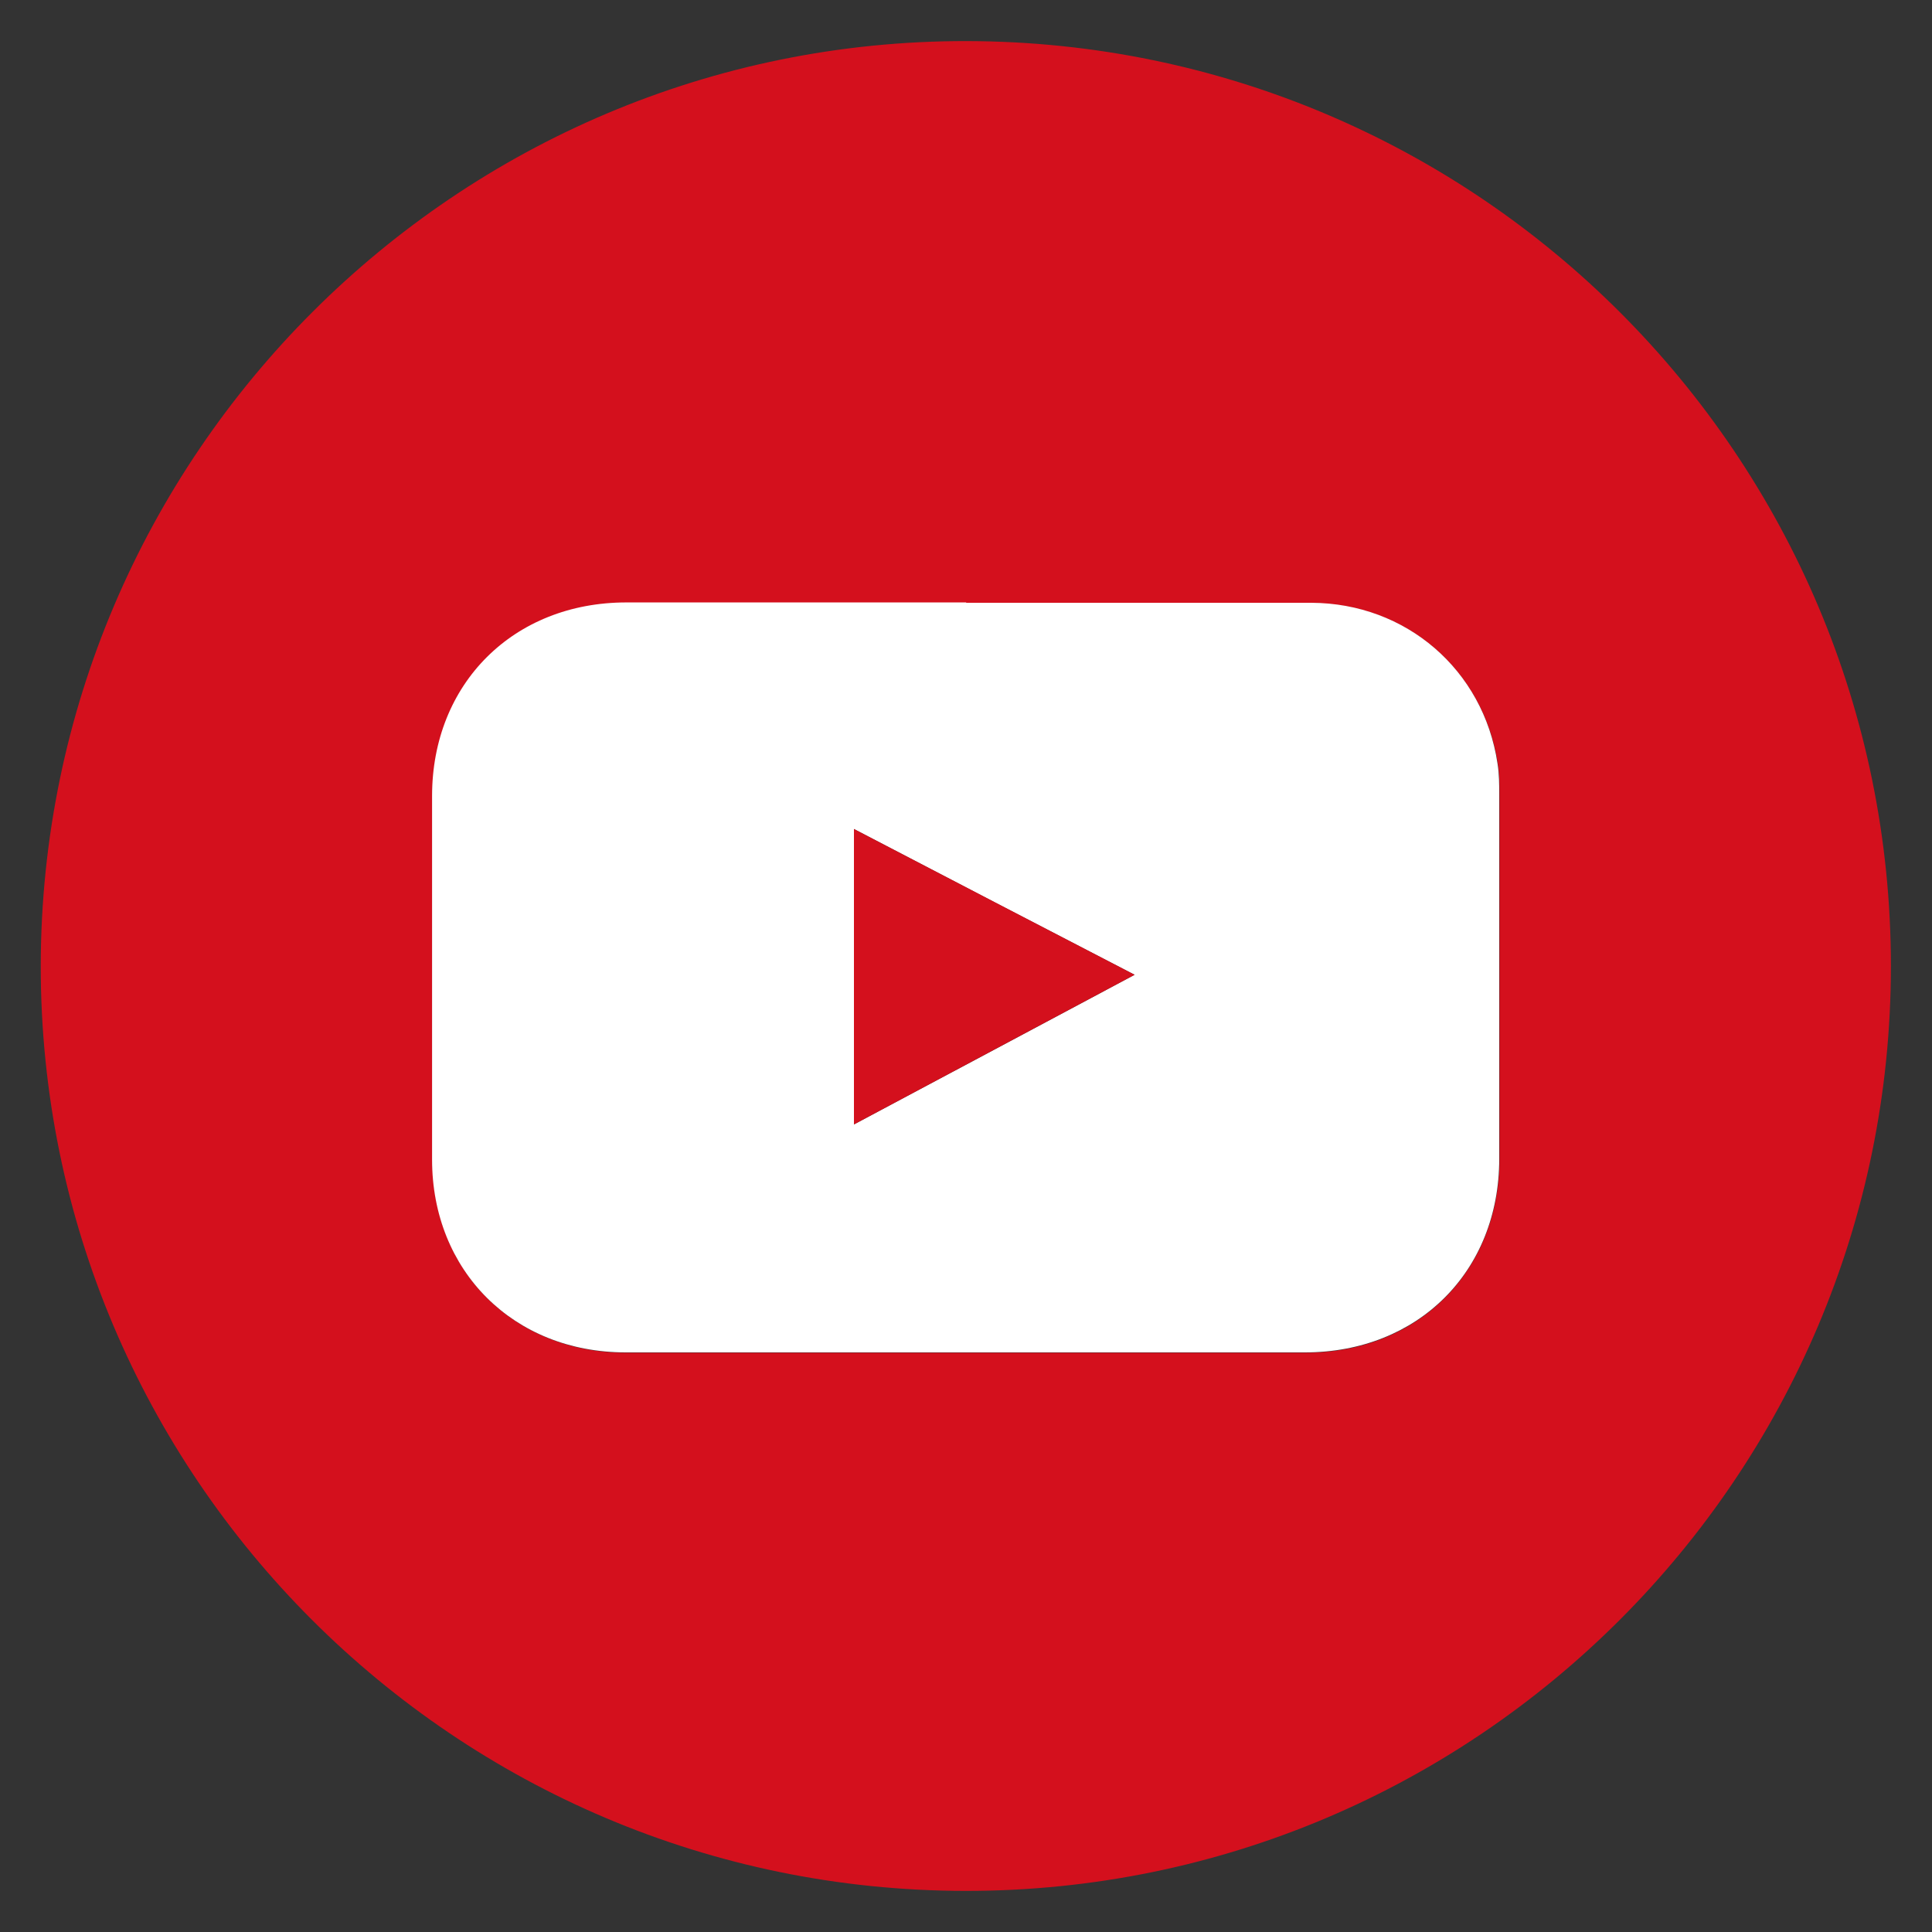 <?xml version="1.0" encoding="UTF-8"?>
<svg id="_Слой_1" data-name="Слой 1" xmlns="http://www.w3.org/2000/svg" viewBox="0 0 55 55">
  <rect x="0" y="0" width="55" height="55" fill="#333333" stroke="none"/>
  <path d="m53.83,27.5c0,14.53-11.81,26.34-26.34,26.33-14.54-.01-26.34-11.82-26.33-26.34C1.18,12.96,13.01,1.14,27.53,1.17c14.53.03,26.3,11.81,26.3,26.33Zm-26.32-10.34c-3.22,0-6.45,0-9.67,0-3.21,0-5.53,2.31-5.53,5.51,0,3.45,0,6.9,0,10.35,0,3.18,2.33,5.49,5.51,5.49,6.45,0,12.89,0,19.34,0,3.21,0,5.52-2.31,5.53-5.51,0-3.45,0-6.9,0-10.35,0-.3,0-.61-.05-.91-.41-2.66-2.6-4.56-5.3-4.57-3.27-.01-6.55,0-9.82,0Z" style="fill: #d4101d; stroke-width: 0px;"/>
  <path d="m27.51,17.16c3.27,0,6.55,0,9.82,0,2.7.01,4.9,1.91,5.3,4.57.05.3.05.61.05.91,0,3.45,0,6.9,0,10.35,0,3.21-2.32,5.51-5.53,5.51-6.45,0-12.89,0-19.34,0-3.19,0-5.51-2.32-5.51-5.49,0-3.45,0-6.9,0-10.35,0-3.2,2.32-5.51,5.53-5.51,3.22,0,6.45,0,9.67,0Zm-3.2,14.85c2.67-1.42,5.29-2.82,7.99-4.26-2.69-1.39-5.31-2.75-7.99-4.15v8.41Z" style="fill: #fff; stroke-width: 0px;"/>
  <path d="m24.31,32.01v-8.41c2.69,1.4,5.31,2.76,7.99,4.15-2.7,1.44-5.33,2.84-7.99,4.26Z" style="fill: #d4101d; stroke-width: 0px;"/>
</svg>